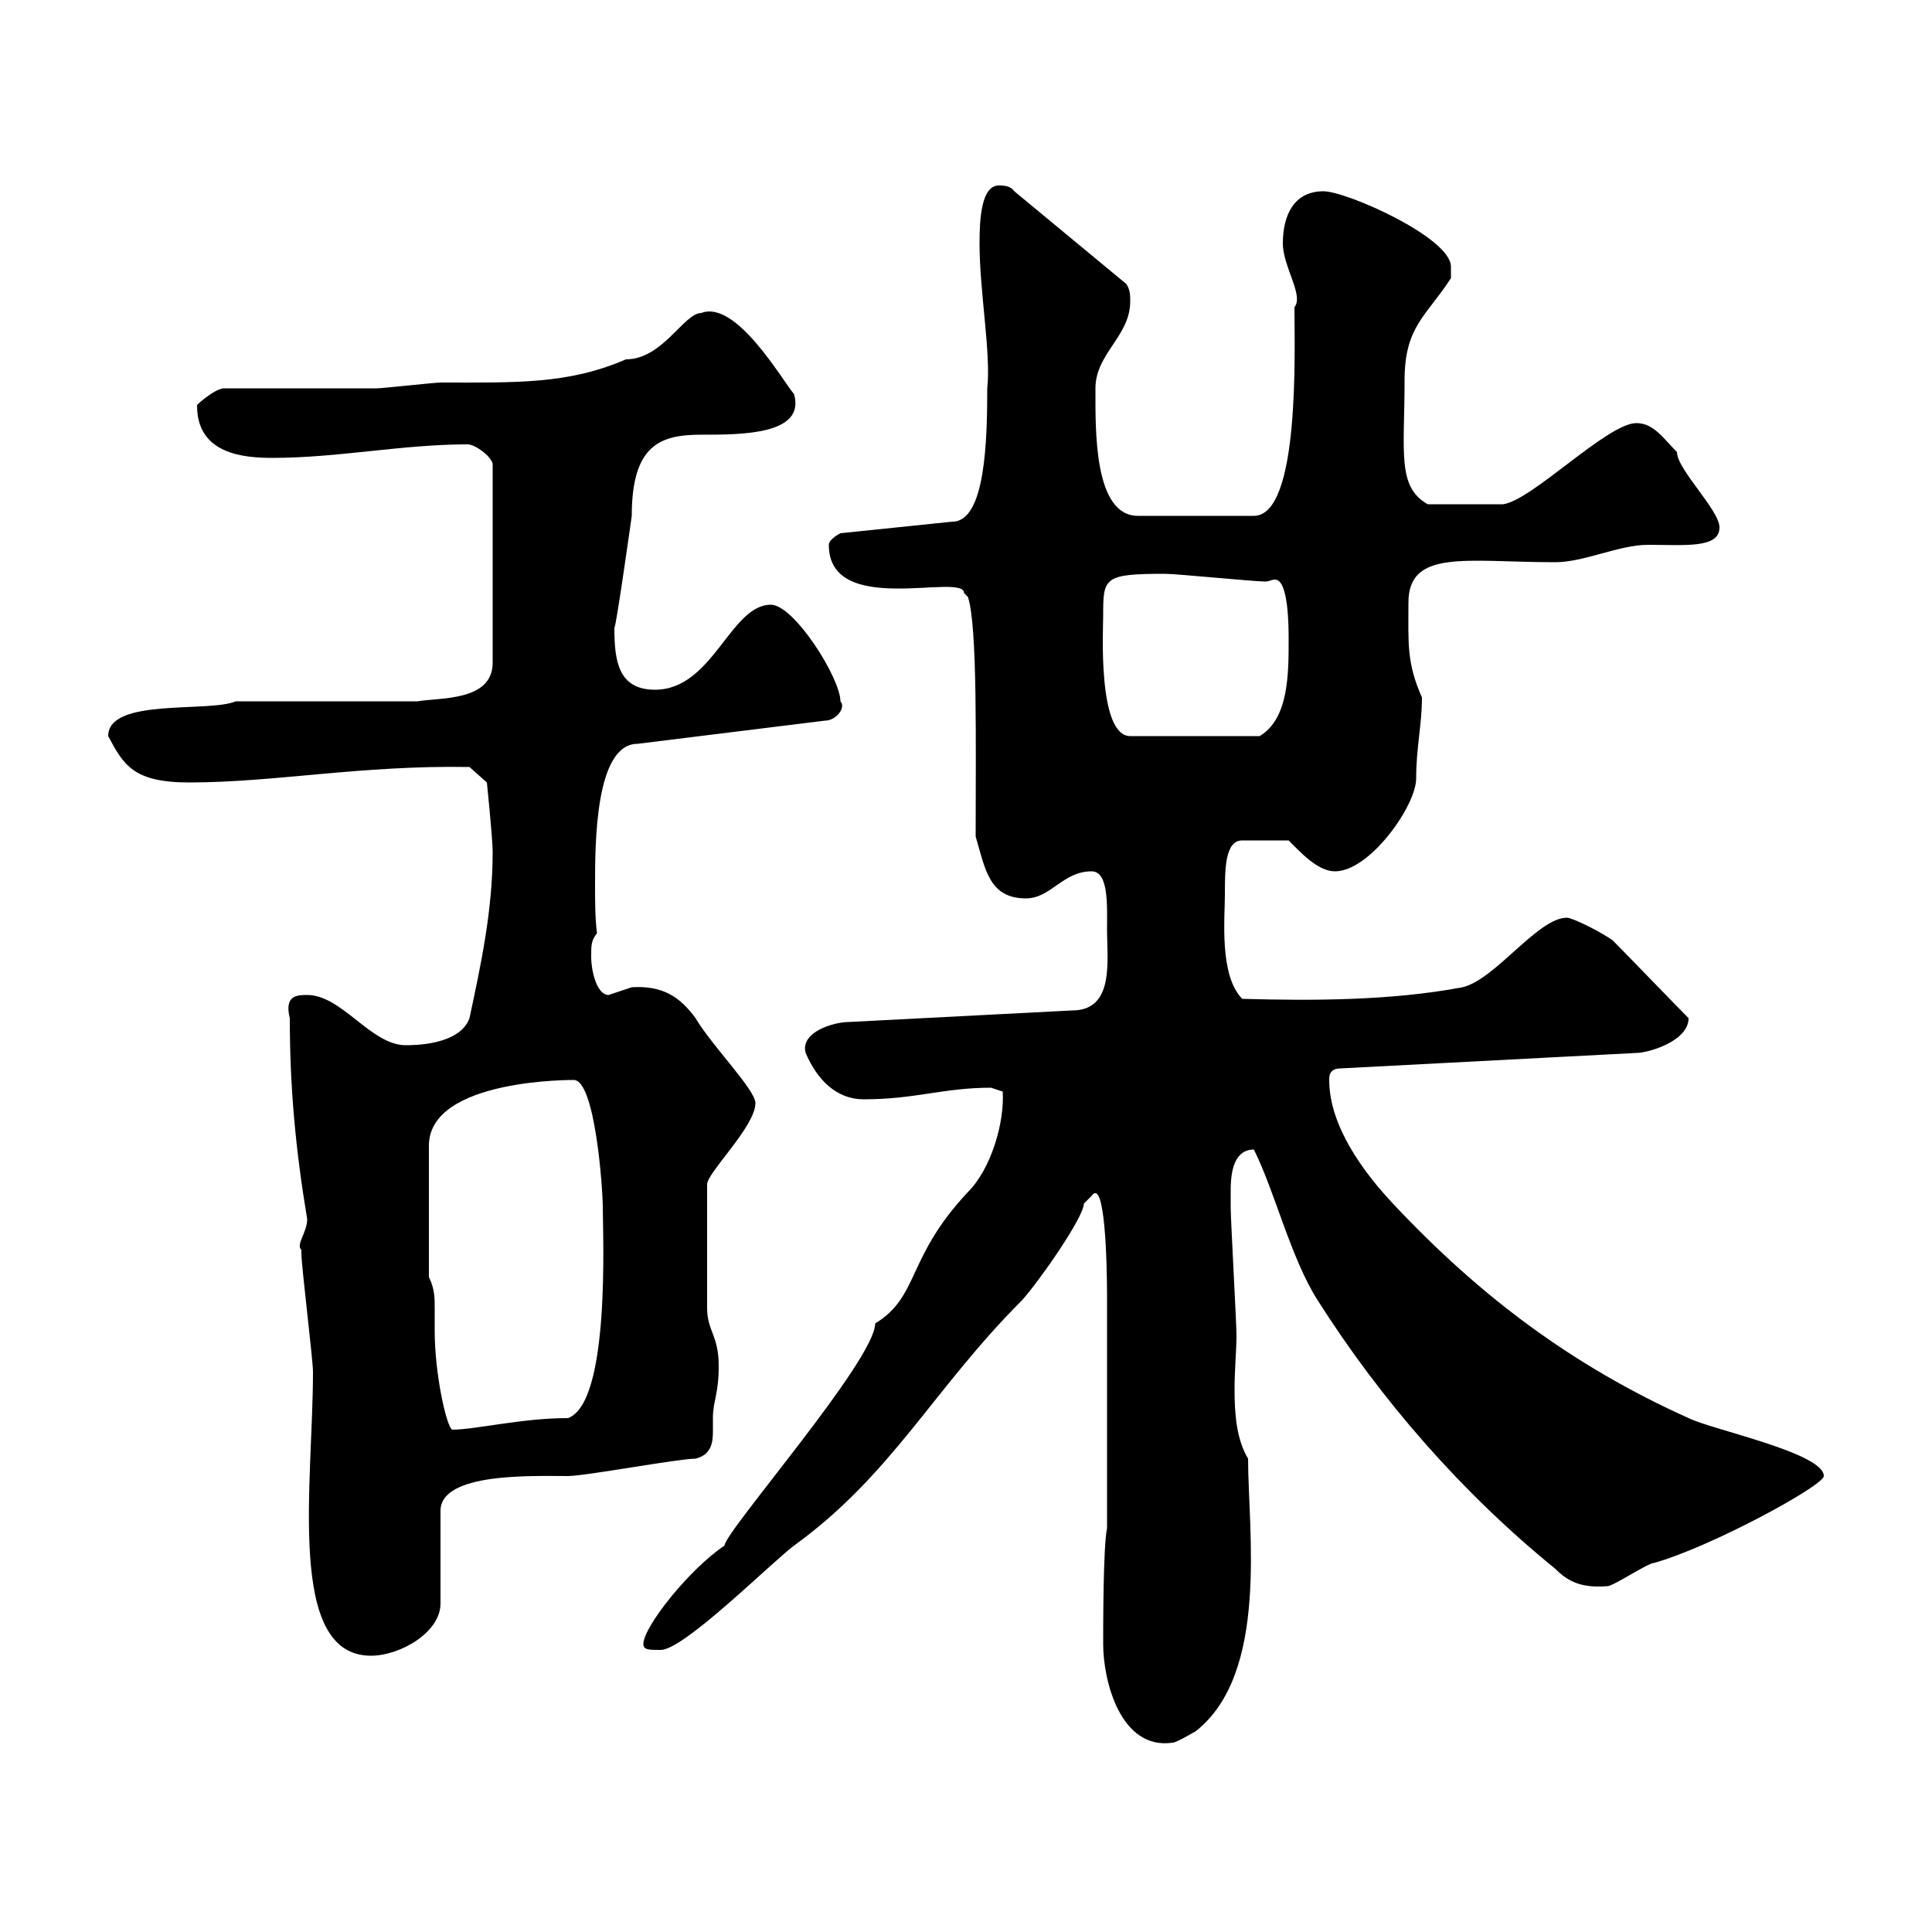 <svg xmlns="http://www.w3.org/2000/svg" xmlns:xlink="http://www.w3.org/1999/xlink" width="300" height="300"><path d="M171.30 255.30C171.30 261 174 271.80 182.10 270.60C182.70 270.60 185.70 268.80 185.70 268.80C197.10 259.80 193.80 237.60 193.80 226.50C192 223.50 191.70 219.60 191.70 215.70C191.70 212.70 192 209.70 192 207.30C192 205.50 191.10 189.30 191.10 187.50C191.10 187.50 191.10 185.70 191.10 185.10C191.10 183.30 191.10 178.50 194.70 178.50C198 185.10 200.40 195.30 204.60 201.90C214.50 217.50 227.10 231.90 241.50 243.60C243.60 245.70 245.70 246.60 249.60 246.30C250.50 246.30 255.90 242.70 256.80 242.70C265.50 240.30 283.20 230.70 283.20 229.20C283.20 225.60 265.80 222 262.20 220.20C244.20 212.10 229.80 201.30 216.30 186.90C211.80 182.10 206.40 174.90 206.40 167.70C206.40 167.10 206.40 165.90 208.20 165.90L254.10 163.50C255.90 163.50 262.20 161.70 262.20 158.10C260.40 156.30 252.30 147.90 250.50 146.10C249 144.90 244.20 142.50 243.30 142.50C238.80 142.50 232.20 152.10 227.10 153.30C216 155.40 203.70 155.40 192.90 155.10C189.30 151.50 190.20 142.50 190.20 138.90C190.20 135 190.20 130.50 192.90 130.50L200.10 130.50C201.90 132.30 204.60 135.30 207.30 135.30C212.70 135.30 219.90 125.10 219.90 120.90C219.90 116.10 220.80 112.50 220.80 108.30C218.40 102.90 218.70 99.90 218.70 93.60C218.70 85.20 227.70 87.30 241.50 87.30C246 87.30 251.40 84.60 255.90 84.60C261.60 84.60 267 85.20 267 81.90C267 79.20 260.40 72.90 260.40 70.20C258.30 68.10 256.80 65.70 254.10 65.70C249.60 65.70 237.90 77.70 233.40 78.30L221.70 78.30C216.90 75.60 218.10 70.20 218.10 59.10C218.10 50.70 221.40 49.20 225.30 43.20C225.30 43.20 225.30 42.30 225.30 41.40C225.30 36.90 209.10 29.70 205.50 29.70C201 29.70 199.20 33.30 199.20 37.80C199.20 41.40 202.50 45.90 201 47.70C201 54.30 201.90 80.10 194.70 80.10L176.70 80.10C169.80 80.10 170.10 66.60 170.10 60.30C170.10 54.90 175.50 52.20 175.50 46.80C175.50 45.90 175.50 45 174.90 44.10L157.50 29.70C156.90 28.80 155.70 28.80 155.10 28.80C152.40 28.80 152.10 33.90 152.10 37.80C152.10 45.30 153.90 54.90 153.30 60.30C153.30 68.40 153 81 147.90 81L130.50 82.80C130.50 82.80 128.70 83.70 128.70 84.60C128.70 96 149.70 88.80 149.70 92.10L150.30 92.70C151.80 97.20 151.50 115.50 151.50 129.90C153 135 153.60 139.50 159.30 139.50C163.20 139.50 165 135.30 169.50 135.30C172.20 135.30 171.90 140.70 171.90 144.30C171.90 149.10 173.10 156.90 166.50 156.90L131.70 158.70C129.60 158.70 124.20 160.20 125.10 163.50C126.90 167.70 129.90 170.70 134.10 170.70C142.20 170.70 146.40 168.90 153.90 168.90L155.70 169.50C156 174.30 153.90 181.50 150.30 185.10C140.70 195.30 142.80 201.30 135.90 205.50C135.90 211.20 112.50 237.90 112.50 240C107.10 243.60 99.90 252.60 99.90 255.30C99.90 256.20 100.80 256.20 102.60 256.20C106.20 256.20 119.70 242.70 123.30 240C138.60 228.90 144.90 215.70 158.70 201.90C161.40 198.90 168.30 189 168.30 186.90C168.30 186.90 169.50 185.70 169.50 185.70C171.60 182.70 171.90 196.20 171.90 201.30C171.90 206.70 171.90 229.20 171.90 234.60L171.90 237.30C171.30 240 171.30 252.60 171.30 255.30ZM46.80 194.10C46.80 194.10 46.80 194.70 46.80 194.70C46.80 196.50 48.60 211.20 48.60 213C48.60 230.40 44.40 257.10 57.60 257.10C62.10 257.10 68.40 253.50 68.40 249L68.40 234.60C68.40 228.60 82.80 229.20 88.20 229.20C90.90 229.20 105.30 226.50 108 226.50C110.40 225.90 110.70 224.10 110.70 222.30C110.70 221.70 110.70 221.10 110.70 220.20C110.70 217.50 111.60 216.60 111.60 212.10C111.60 207.30 109.80 206.70 109.80 203.10L109.80 183.90C109.80 182.10 117.30 174.90 117.30 171.30C117.30 169.20 110.70 162.60 108 158.10C105.60 154.80 102.90 153 98.10 153.30C98.10 153.30 94.50 154.50 94.50 154.50C92.70 154.50 91.80 150.90 91.80 148.50C91.80 146.70 91.80 146.10 92.70 144.90C92.40 142.50 92.40 140.10 92.40 137.40C92.40 131.10 92.40 115.50 99 115.50L128.10 111.90C129.90 111.90 131.40 109.80 130.50 108.90C130.50 105.30 123.30 93.90 119.70 93.90C113.40 93.90 110.70 107.10 101.70 107.10C96 107.10 95.40 102.60 95.40 97.50C95.70 97.20 98.10 80.10 98.10 80.10C98.10 69 102.60 67.50 108.90 67.50C115.20 67.50 125.10 67.50 123.30 61.20C121.50 59.10 114.30 46.50 108.90 48.60C106.20 48.60 102.90 55.80 97.20 55.80C88.20 59.70 80.10 59.40 68.40 59.40C67.50 59.40 59.40 60.30 58.50 60.30C54.90 60.30 38.40 60.30 34.80 60.30C33.30 60.30 30 63.30 30.60 63C30.60 70.50 37.80 71.10 42.30 71.10C52.50 71.10 62.40 69 72.60 69C73.80 69 76.20 70.80 76.50 72L76.50 102.90C76.50 108.90 68.40 108.30 64.80 108.90L36.60 108.90C32.40 110.70 16.80 108.30 16.80 114.30C19.20 118.80 20.70 121.50 29.40 121.50C42.60 121.50 56.10 118.80 72.90 119.10L75.60 121.50C75.60 121.50 76.50 130.20 76.50 132.30C76.50 141.30 74.70 149.70 72.90 158.10C71.40 162.30 64.20 162.30 63 162.30C57.60 162.30 53.10 154.50 47.70 154.50C46.20 154.50 44.10 154.50 45 158.10C45 168.90 45.90 178.50 47.70 189.30C47.70 191.40 45.90 193.20 46.80 194.10ZM66.60 198.30L66.60 177.90C66.60 167.40 89.40 167.70 89.10 167.70C92.40 167.70 93.60 184.50 93.60 187.50C93.60 191.70 94.80 217.80 88.20 220.20C81 220.20 73.80 222 70.20 222C69.30 221.40 67.50 213.30 67.50 206.70C67.50 205.50 67.50 204 67.50 203.10C67.50 201.60 67.50 200.10 66.60 198.30ZM171.30 95.70C171.30 89.70 171.30 89.10 180.90 89.10C182.70 89.10 194.70 90.30 196.50 90.30C197.10 90.30 197.40 90 198 90C200.10 90 200.10 97.50 200.10 99.30C200.10 104.70 200.10 111.60 195.60 114.30L175.50 114.30C170.40 114.30 171.30 97.50 171.30 95.70Z"/></svg>